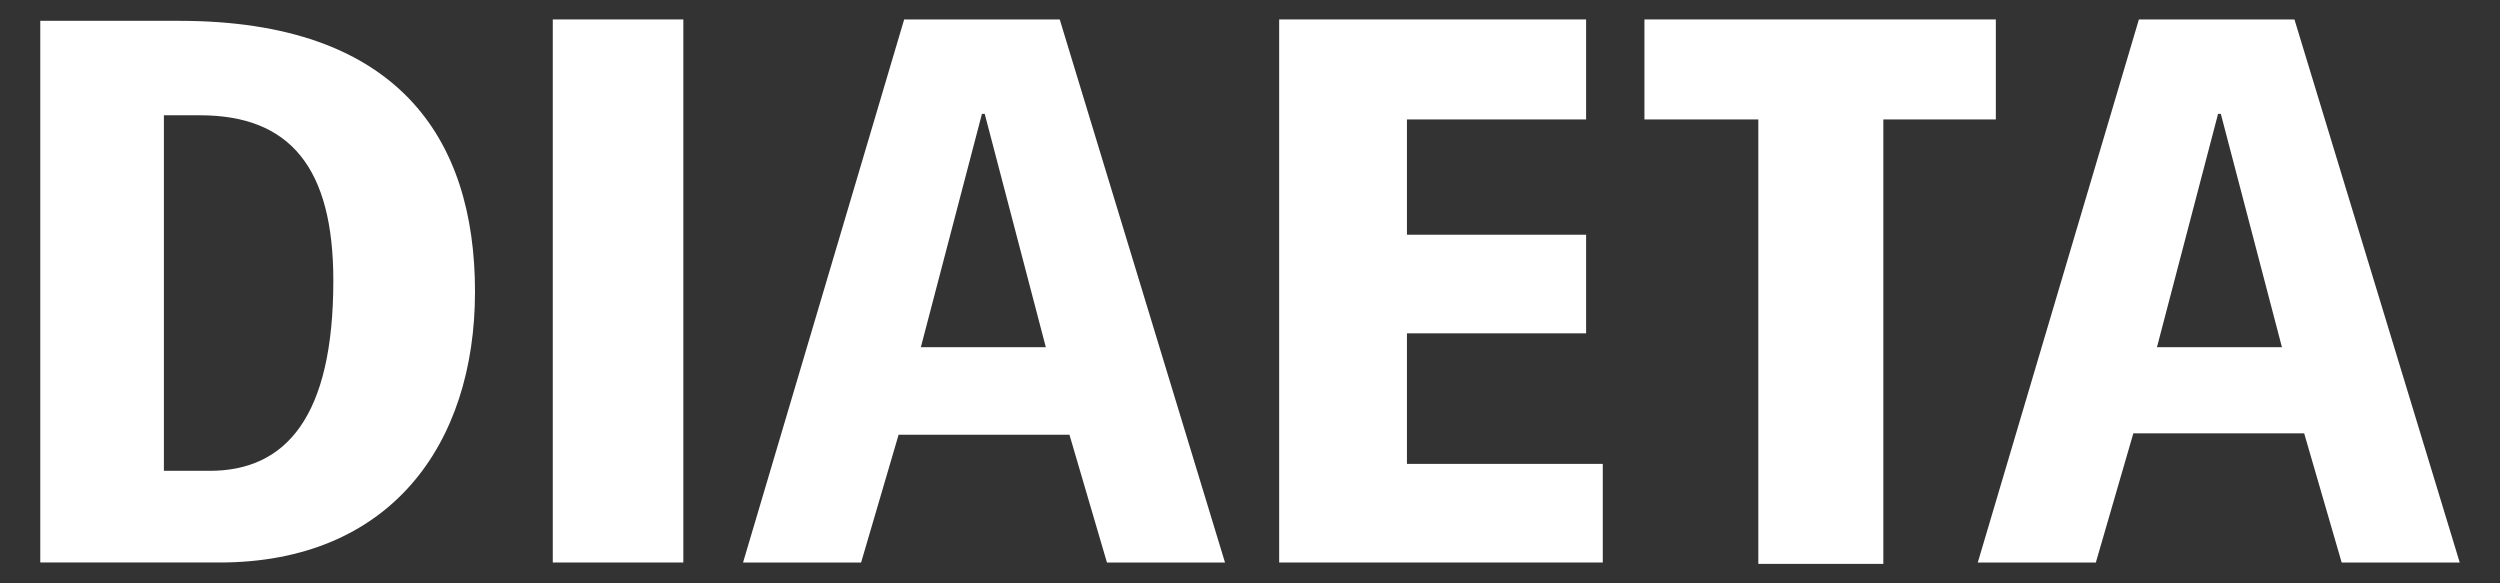 <?xml version="1.0" encoding="utf-8"?>
<!-- Generator: Adobe Illustrator 21.1.0, SVG Export Plug-In . SVG Version: 6.00 Build 0)  -->
<svg version="1.1" id="Layer_1" xmlns="http://www.w3.org/2000/svg" xmlns:xlink="http://www.w3.org/1999/xlink" x="0px" y="0px"
	 viewBox="0 0 180 42" style="enable-background:new 0 0 180 42;" xml:space="preserve">
<rect x="0" y="0" width="180" height="42" fill="#333333" stroke="none"/>
<style type="text/css">
	.st0{fill:#FFFFFF;}
</style>
<g>
	<path class="st0" d="M12.9,1.5c15.7,0,21.3,8.4,21.3,19.5c0,11-6.1,19.5-18.4,19.5H2.9v-39H12.9z M15.1,33.9
		c5.5,0,8.9-3.9,8.9-13.7c0-8.1-3.1-11.9-9.6-11.9h-2.6v25.6H15.1z"/>
	<rect x="39.8" y="1.4" class="st0" width="9.4" height="39.1"/>
	<path class="st0" d="M88.2,40.5h-8.5L77,31.3H64.7L62,40.5h-8.5L65.1,1.4h11.2L88.2,40.5z M70.9,8.2h-0.2L66.3,25h9L70.9,8.2z"/>
	<path class="st0" d="M177.1,40.5h-8.5l-2.7-9.3h-12.3l-2.7,9.3h-8.5l11.6-39.1h11.2L177.1,40.5z M159.9,8.2h-0.2L155.3,25h9
		L159.9,8.2z"/>
	<polygon class="st0" points="114.2,8.6 101.3,8.6 101.3,16.9 114.2,16.9 114.2,24 101.3,24 101.3,33.4 115.4,33.4 115.4,40.5 
		92.1,40.5 92.1,1.4 114.2,1.4 	"/>
	<polygon class="st0" points="143.7,8.6 135.6,8.6 135.6,40.6 126.6,40.6 126.6,8.6 118.4,8.6 118.4,1.4 143.7,1.4 	"/>
</g>
</svg>

